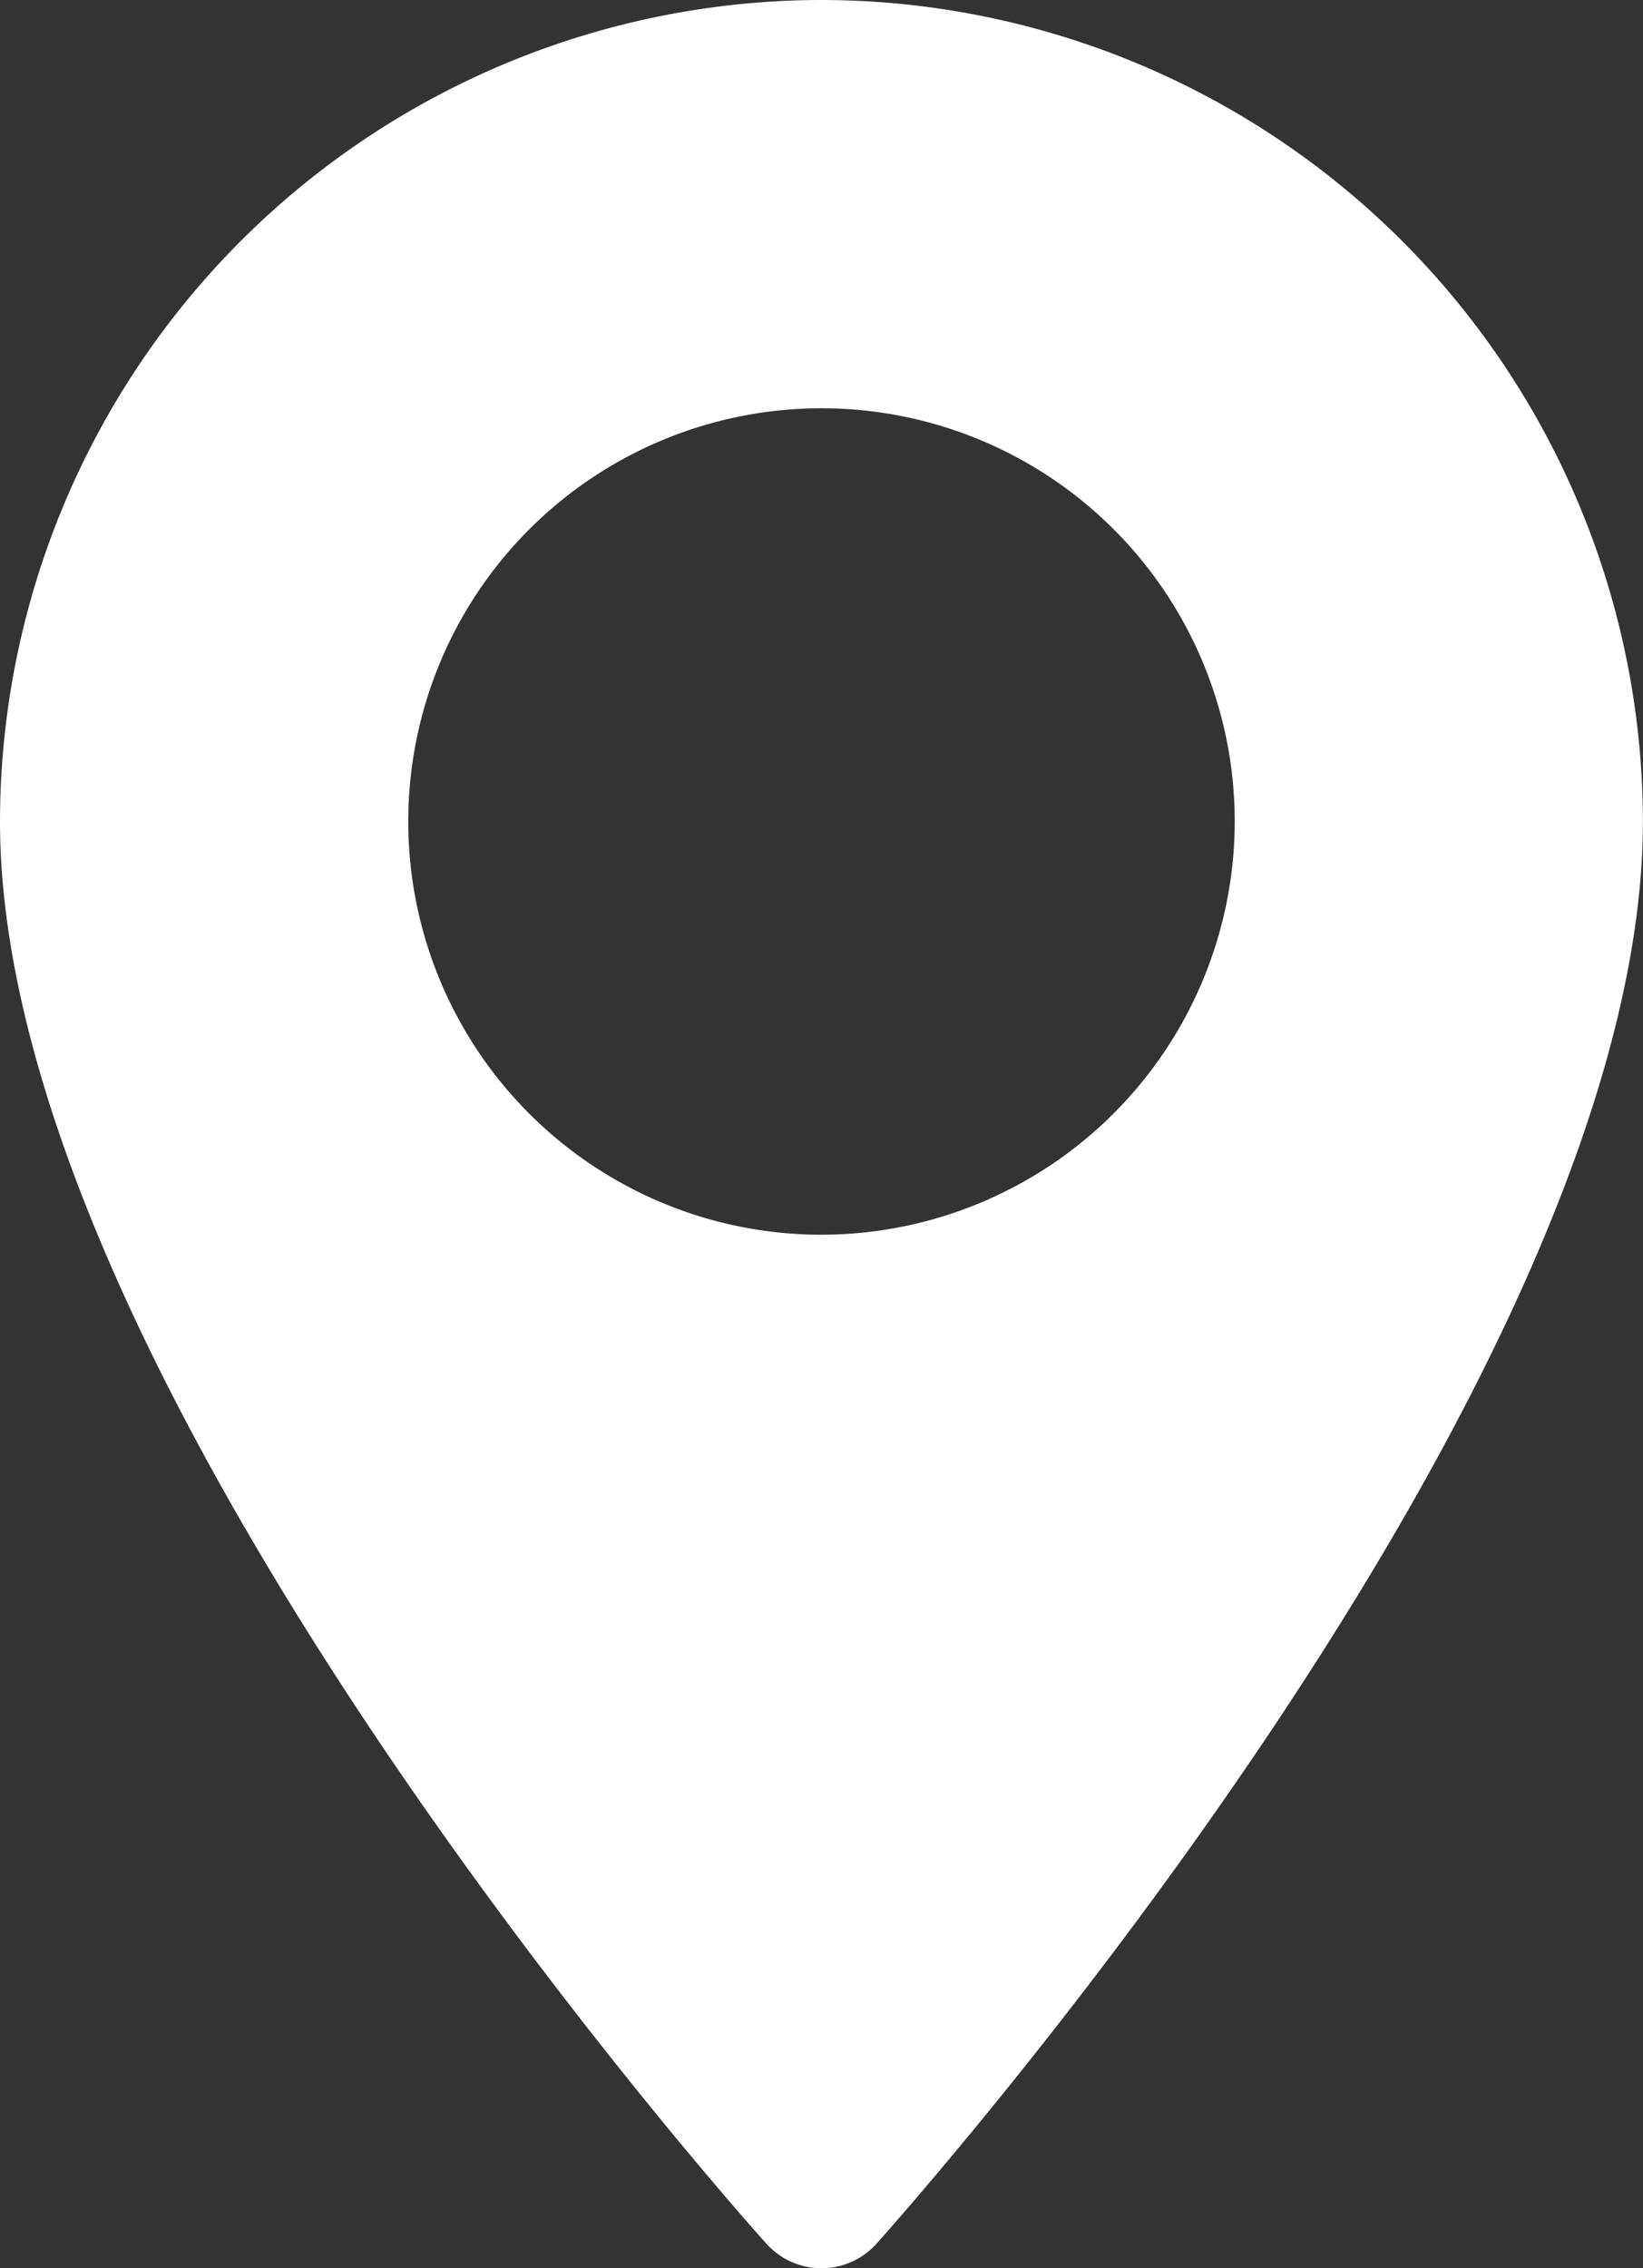 <svg xmlns="http://www.w3.org/2000/svg" width="15.904" height="21.956" viewBox="0 0 15.904 21.956">
  <rect x="0" y="0" width="15.904" height="21.956" fill="#333333" stroke="none"/>
  <g id="maps-and-flags" transform="translate(-70.573)">
    <g id="グループ_354" data-name="グループ 354" transform="translate(70.573)">
      <path id="パス_168" data-name="パス 168" d="M78.525,0a7.961,7.961,0,0,0-7.952,7.952c0,5.441,7.116,13.43,7.419,13.767a.716.716,0,0,0,1.065,0c.3-.337,7.419-8.326,7.419-13.767A7.961,7.961,0,0,0,78.525,0Zm0,11.952a4,4,0,1,1,4-4A4.005,4.005,0,0,1,78.525,11.952Z" transform="translate(-70.573)" fill="#fff"/>
    </g>
  </g>
</svg>
